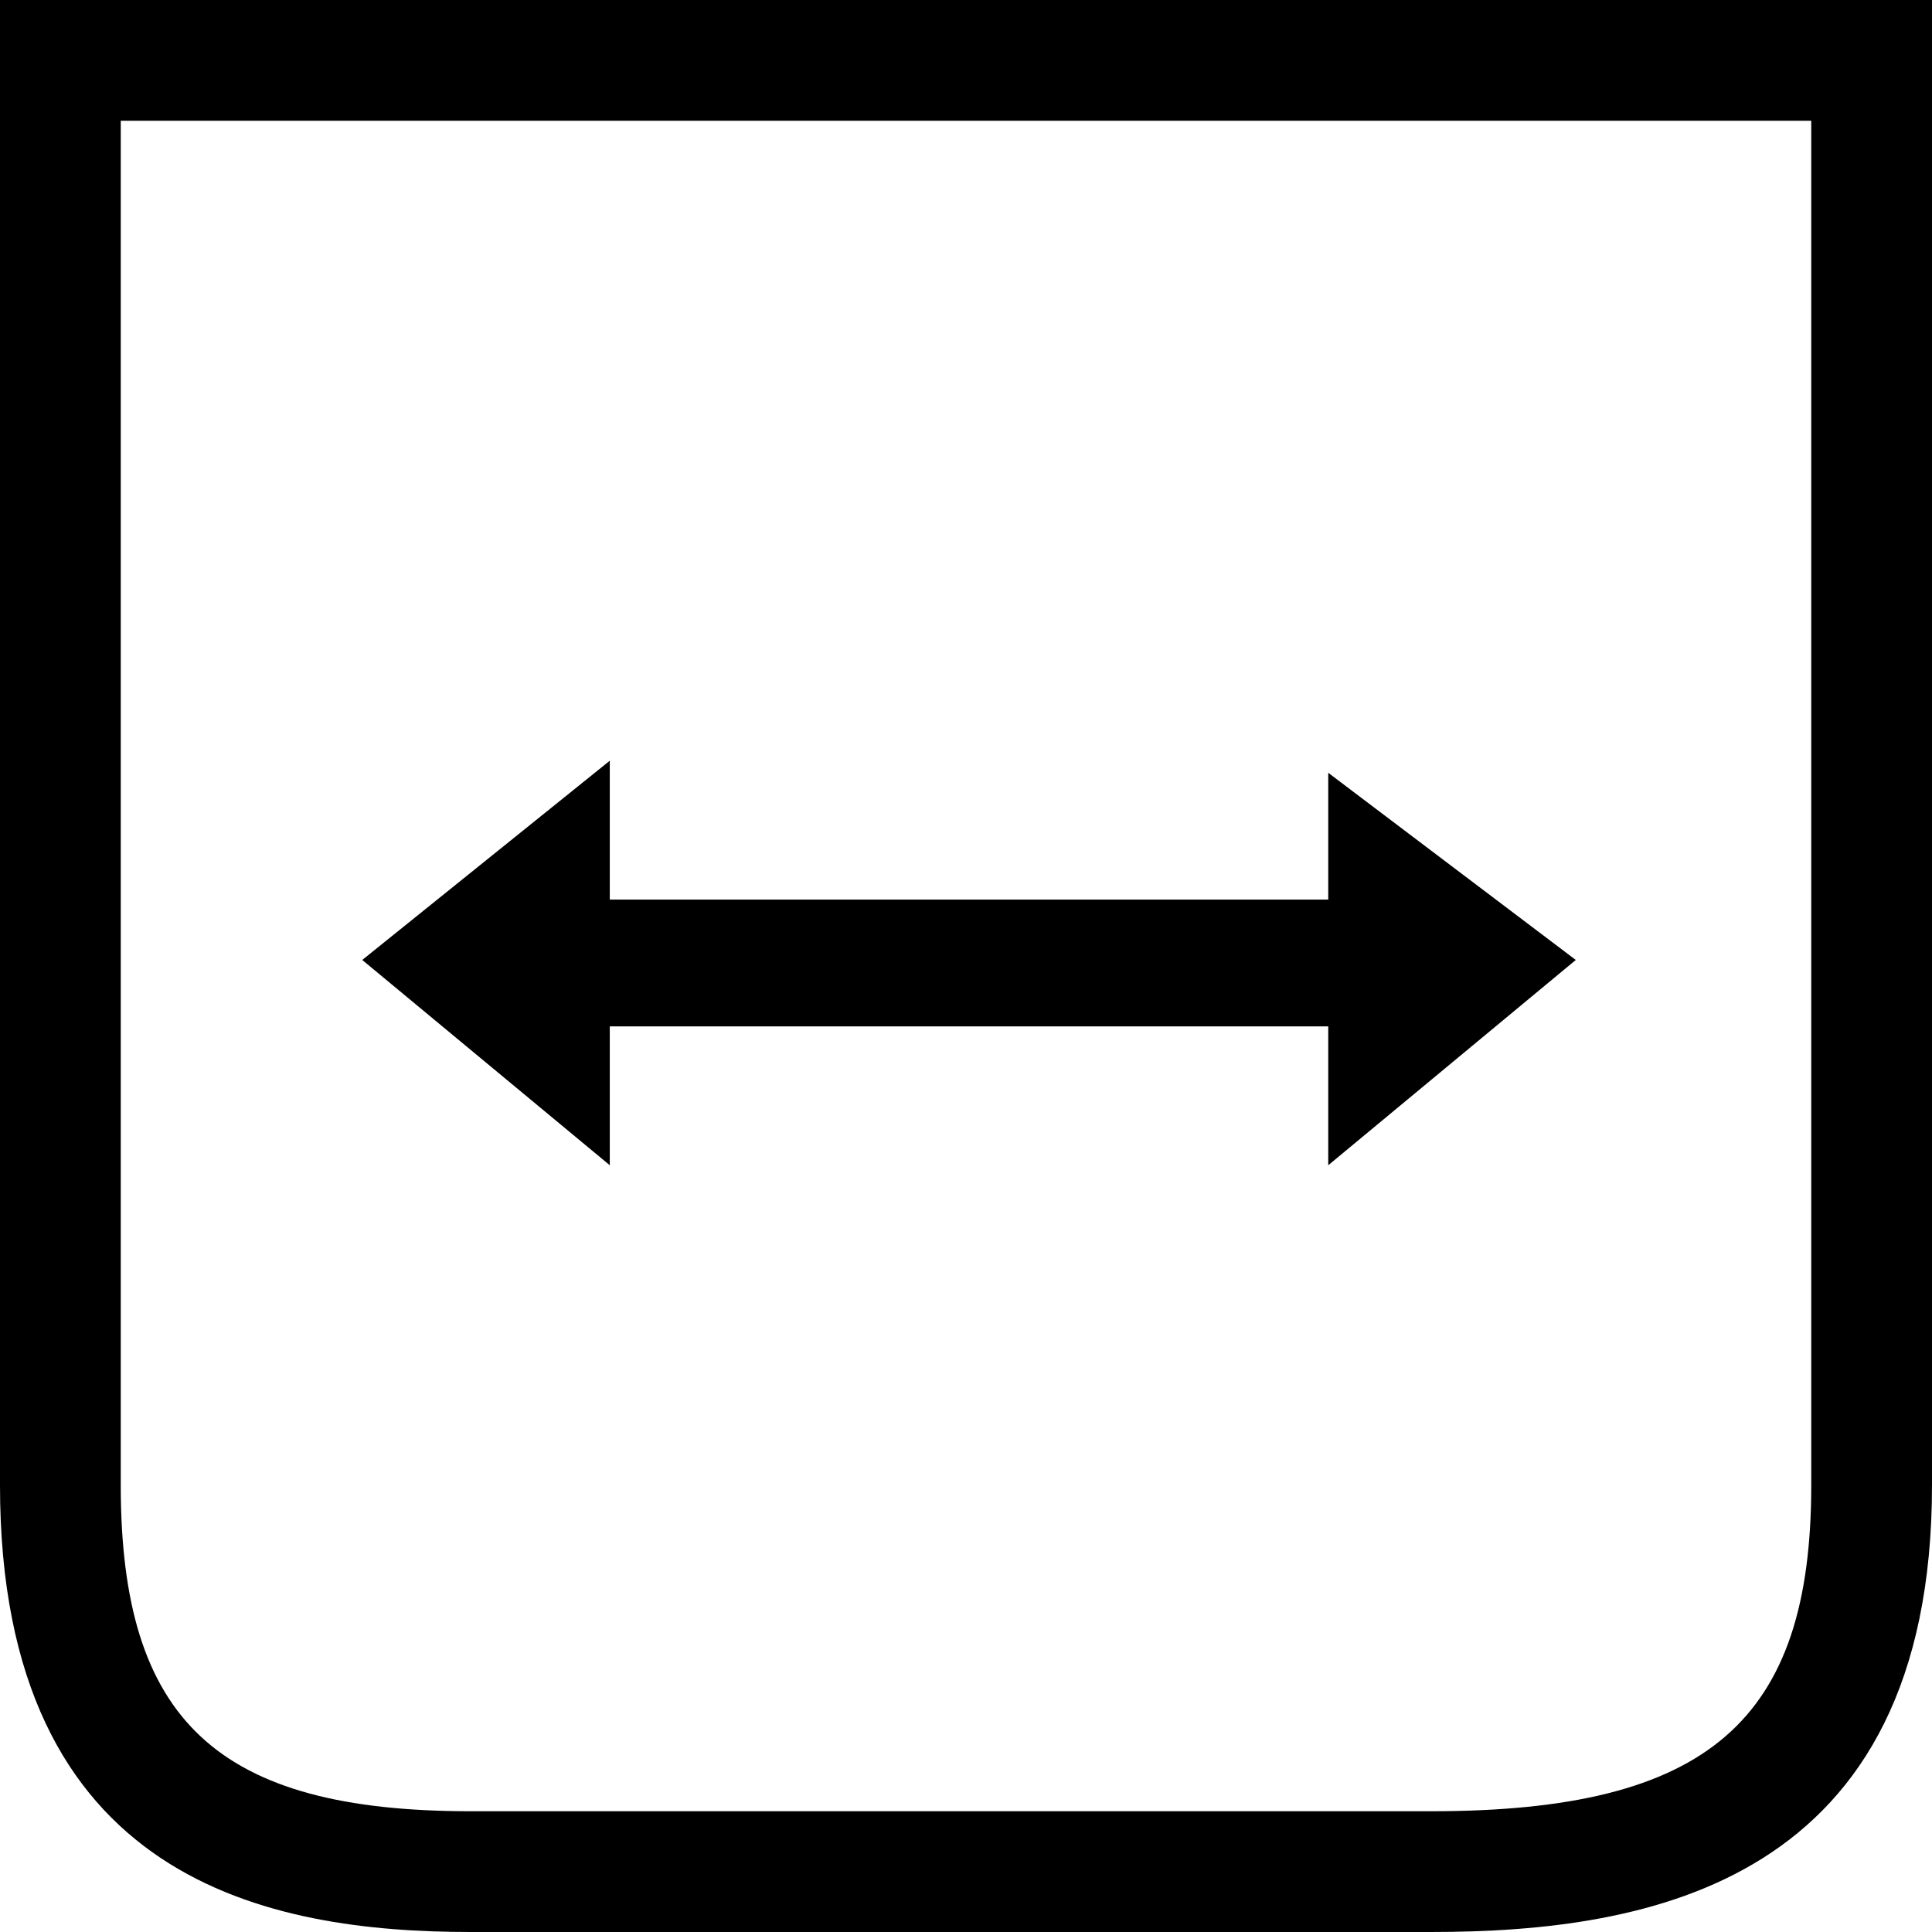 <svg xmlns="http://www.w3.org/2000/svg" viewBox="0 0 32 32" fill="currentColor" class="tw-w-8 tw-h-8"><path d="M0,0v24.6C0,31.2,4.5,32,7.8,32l15.9,0c3.6,0,8.3-0.8,8.3-7.4V0H0z M30,24.6c0,3.9-1.7,5.4-6.3,5.4L7.8,30&#10;&#9;&#9;&#9;&#9;&#9;&#9;&#9;&#9;&#9;&#9;&#9;&#9;C3.6,30,2,28.5,2,24.6V2h28V24.6z M10.1,19.3L6,15.9l4.1-3.3v2.3h11.9v-2.1l4.1,3.1l-4.1,3.4V17H10.1V19.3z"/></svg>